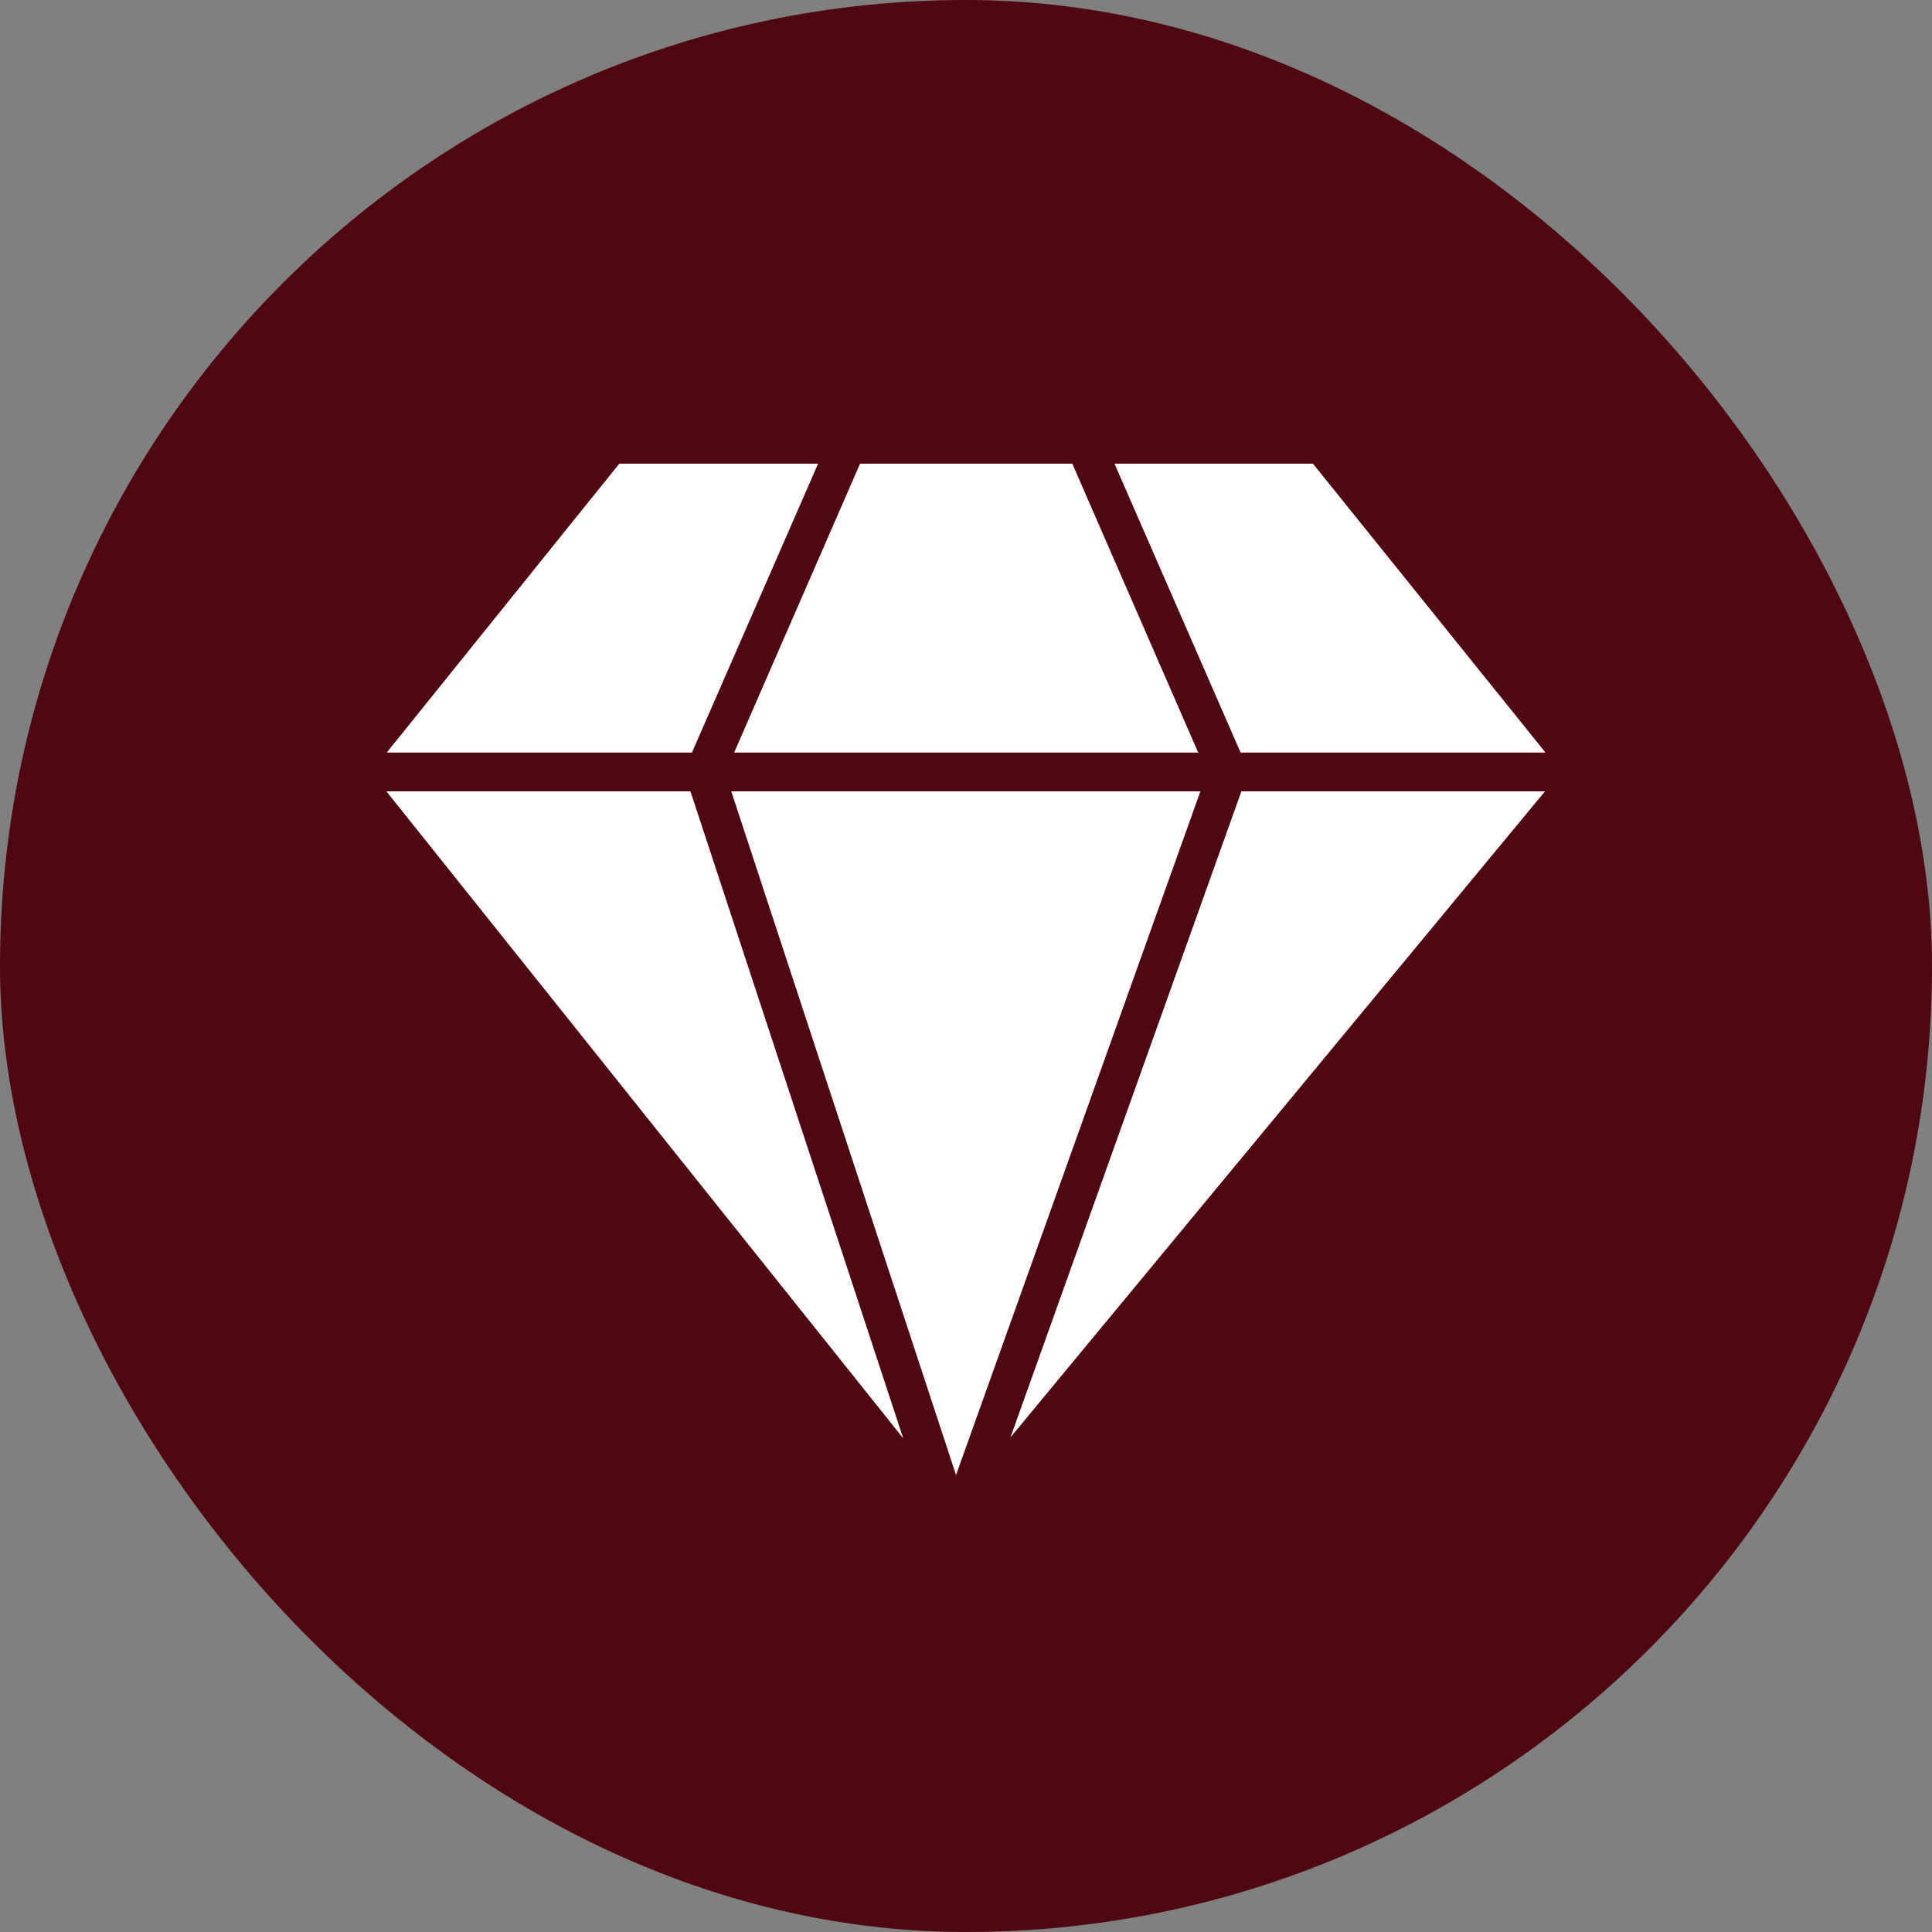 <svg xmlns="http://www.w3.org/2000/svg" width="50" height="50" viewBox="0 0 50 50" fill="none"><rect x="0" y="0" width="50" height="50" fill="#808080" stroke="none"/><rect width="50" height="50" rx="25" fill="#4F080F"></rect><path d="M23.377 37.226L10 20.48H17.869L23.377 37.229V37.226Z" fill="white"></path><path d="M21.172 12L17.908 19.476H10.009L16.027 12H21.169H21.172Z" fill="white"></path><path d="M31.009 19.476H19L22.258 12H27.751L31.009 19.476Z" fill="white"></path><path d="M31.066 20.48L24.742 38.174L18.925 20.48H31.066Z" fill="white"></path><path d="M39.984 20.48L26.151 37.199L32.127 20.48H39.984Z" fill="white"></path><path d="M40 19.476H32.107L28.843 12H33.979L39.997 19.476H40Z" fill="white"></path></svg>
